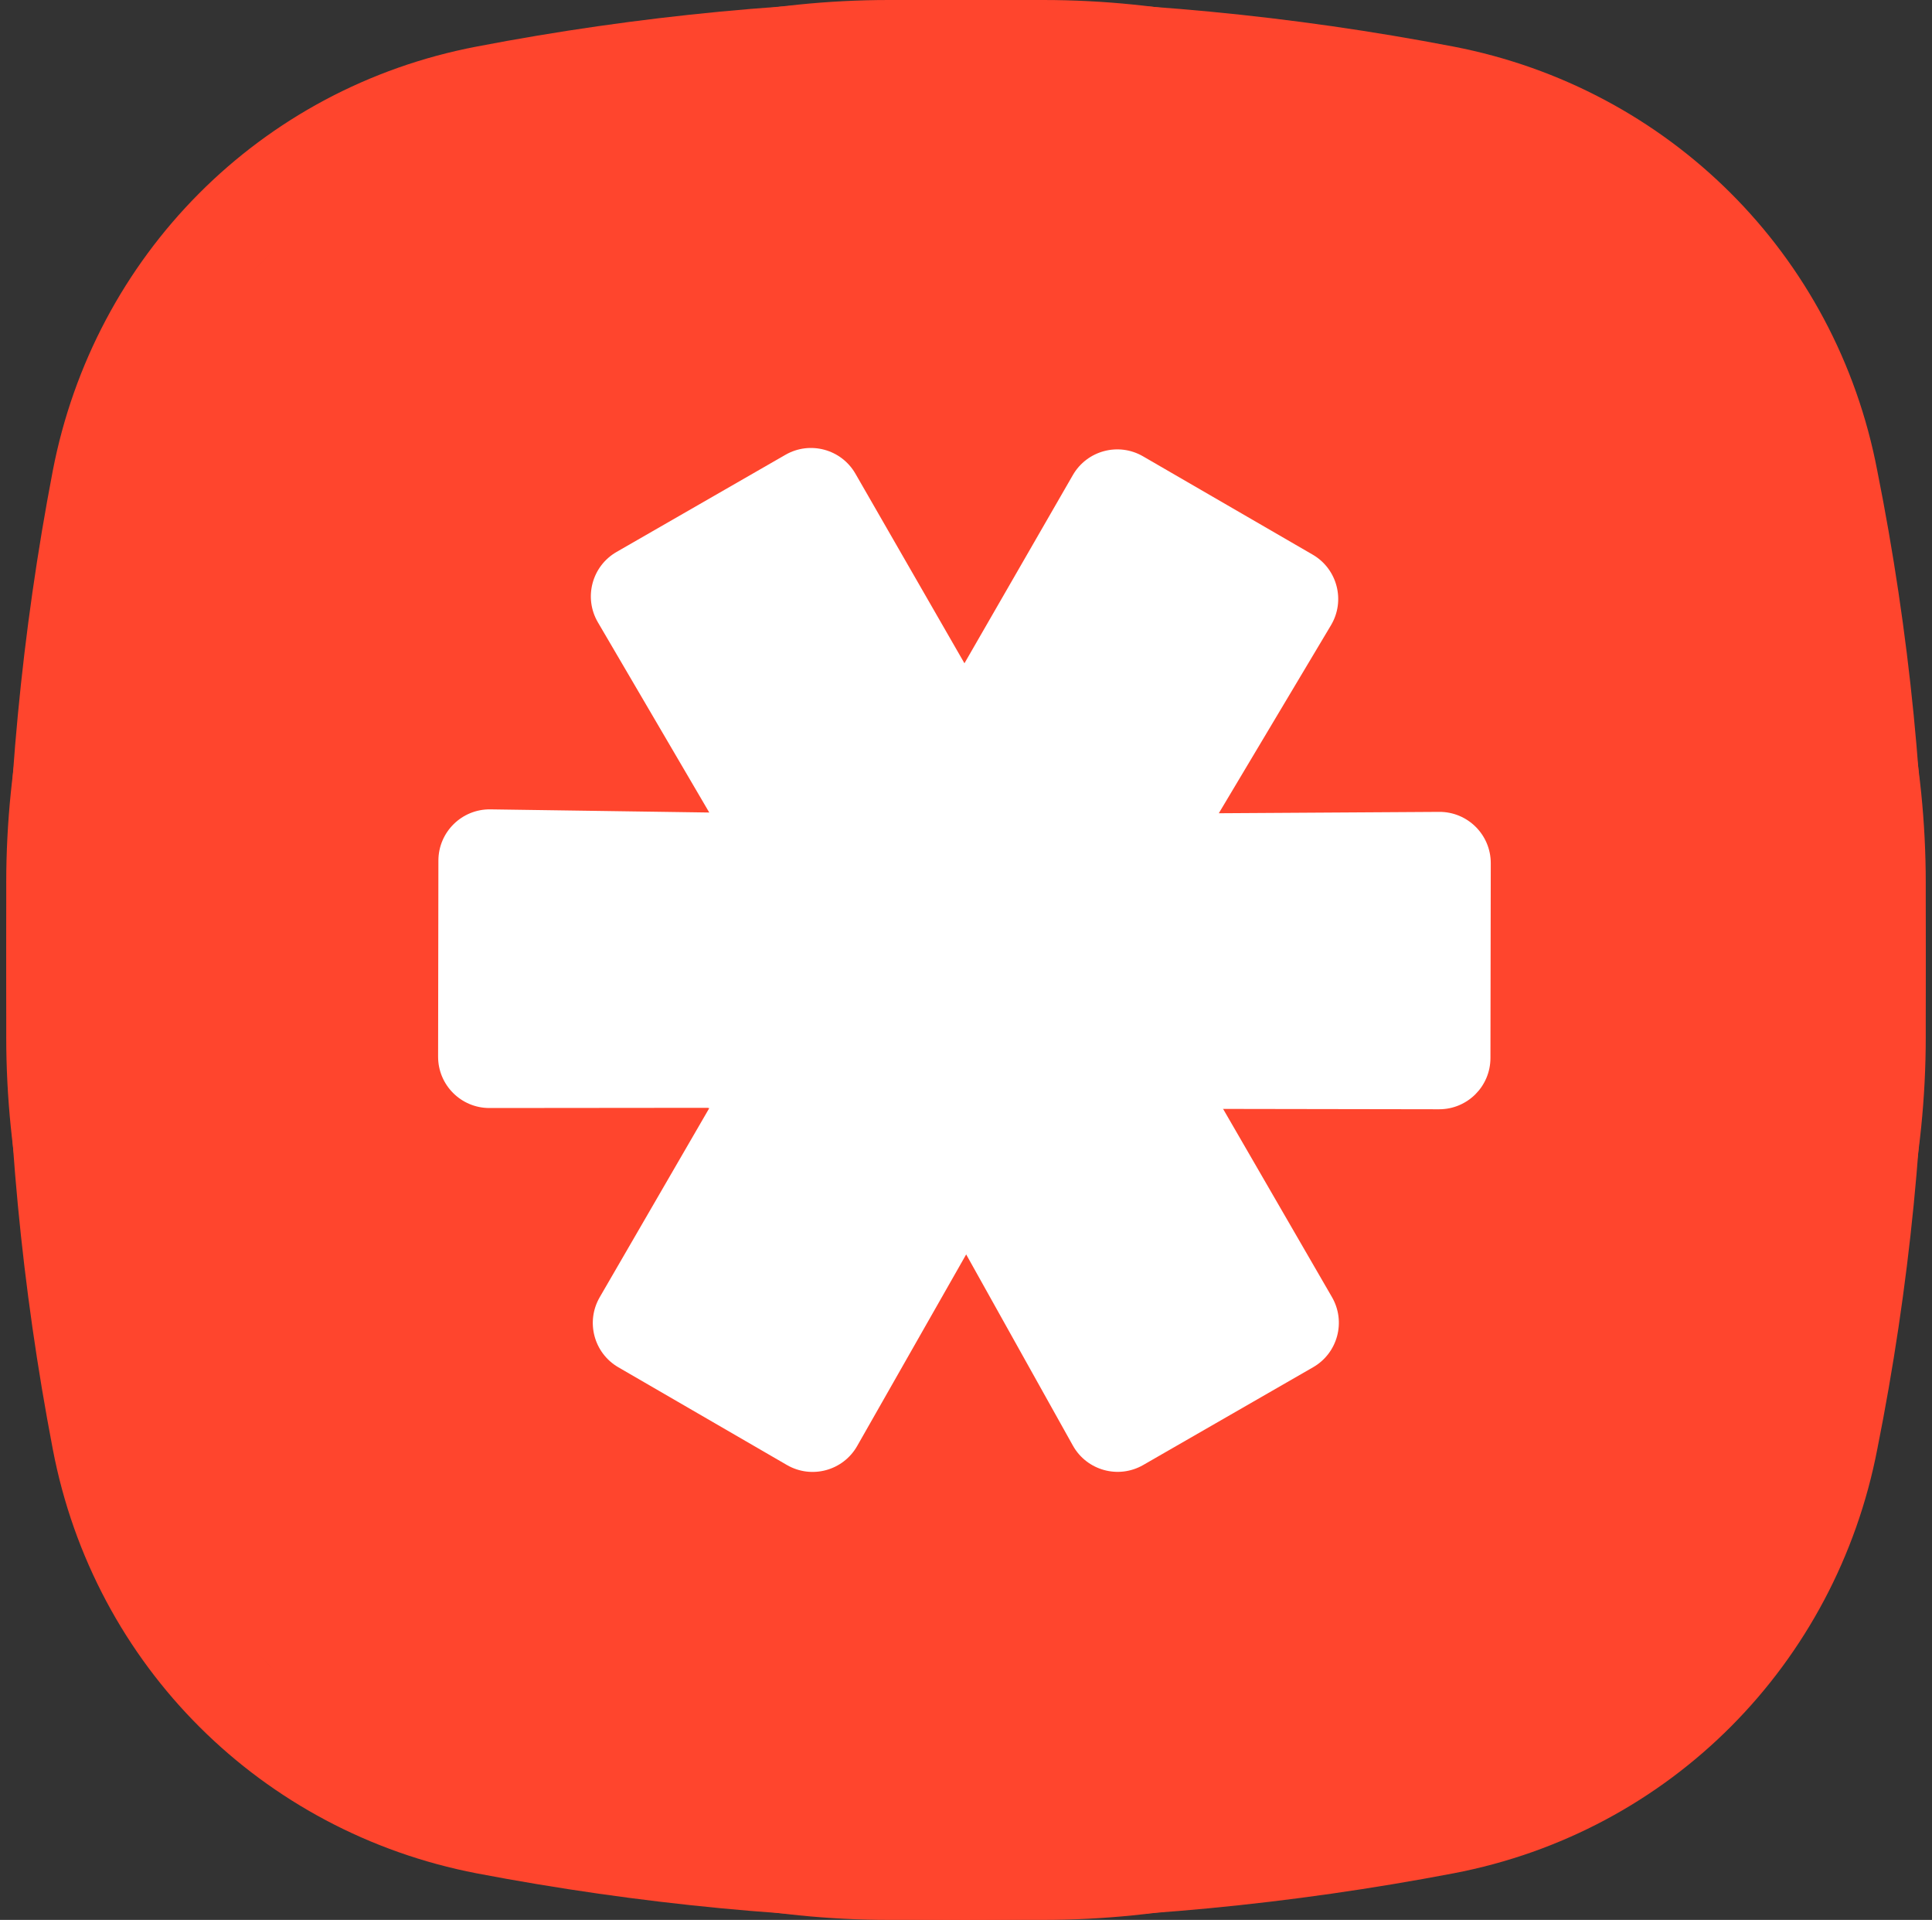 <svg width="155" height="154" viewBox="0 0 155 154" fill="none" xmlns="http://www.w3.org/2000/svg">
<rect x="0" y="0" width="155" height="154" fill="#333333" stroke="none"/>
<path d="M0.5 70.84C0.5 31.716 32.216 1.87906e-07 71.34 1.87906e-07H83.66C122.783 1.87906e-07 154.499 31.716 154.499 70.84V83.16C154.499 122.284 122.783 154 83.66 154H71.34C32.216 154 0.5 122.284 0.5 83.16V70.84Z" fill="#FF452D"/>
<path d="M150.613 37.773C147.295 20.339 133.819 7.055 116.61 3.736C90.693 -1.245 64.153 -1.245 38.235 3.736C20.818 7.057 7.548 20.547 4.232 37.773C-0.744 63.717 -0.744 90.283 4.232 116.227C7.55 133.662 21.026 146.945 38.235 150.264C51.297 152.754 64.359 154 77.423 154C90.485 154 103.547 152.754 116.61 150.264C134.027 146.943 147.297 133.453 150.613 116.227C155.795 90.284 155.796 63.718 150.613 37.773ZM143.356 114.776C140.66 129.098 129.465 140.097 115.158 143.003C90.07 147.777 64.774 147.777 39.685 143.003C25.378 140.305 14.39 129.097 11.487 114.776C6.718 89.663 6.718 64.341 11.487 39.227C14.183 24.906 25.379 13.906 39.685 11.001C52.125 8.511 64.774 7.472 77.423 7.472C90.072 7.472 102.719 8.718 115.161 11.001C129.468 13.699 140.457 24.906 143.36 39.227C148.128 64.34 148.126 89.662 143.356 114.776Z" fill="#FF452D"/>
<path d="M77.514 53.324L106.86 104.043C108 106.013 107.324 108.533 105.351 109.668L91.716 117.513C89.729 118.656 87.191 117.954 86.074 115.952L77.514 100.62L68.769 115.987C67.639 117.973 65.108 118.657 63.132 117.511L49.61 109.674C47.645 108.535 46.975 106.019 48.114 104.054L77.514 53.324Z" fill="white"/>
<path d="M97.862 88.822L39.265 88.877C36.99 88.879 35.145 87.033 35.148 84.758L35.172 69.027C35.176 66.735 37.053 64.888 39.345 64.921L56.903 65.174L47.967 49.917C46.813 47.946 47.485 45.412 49.465 44.273L63.014 36.481C64.983 35.349 67.497 36.027 68.629 37.996L97.862 88.822Z" fill="white"/>
<path d="M56.822 88.881L86.073 38.106C87.209 36.135 89.73 35.46 91.699 36.601L105.31 44.487C107.294 45.637 107.955 48.185 106.78 50.154L97.782 65.233L115.463 65.123C117.747 65.109 119.605 66.958 119.601 69.242L119.575 84.871C119.571 87.142 117.727 88.981 115.455 88.977L56.822 88.881Z" fill="white"/>
</svg>
